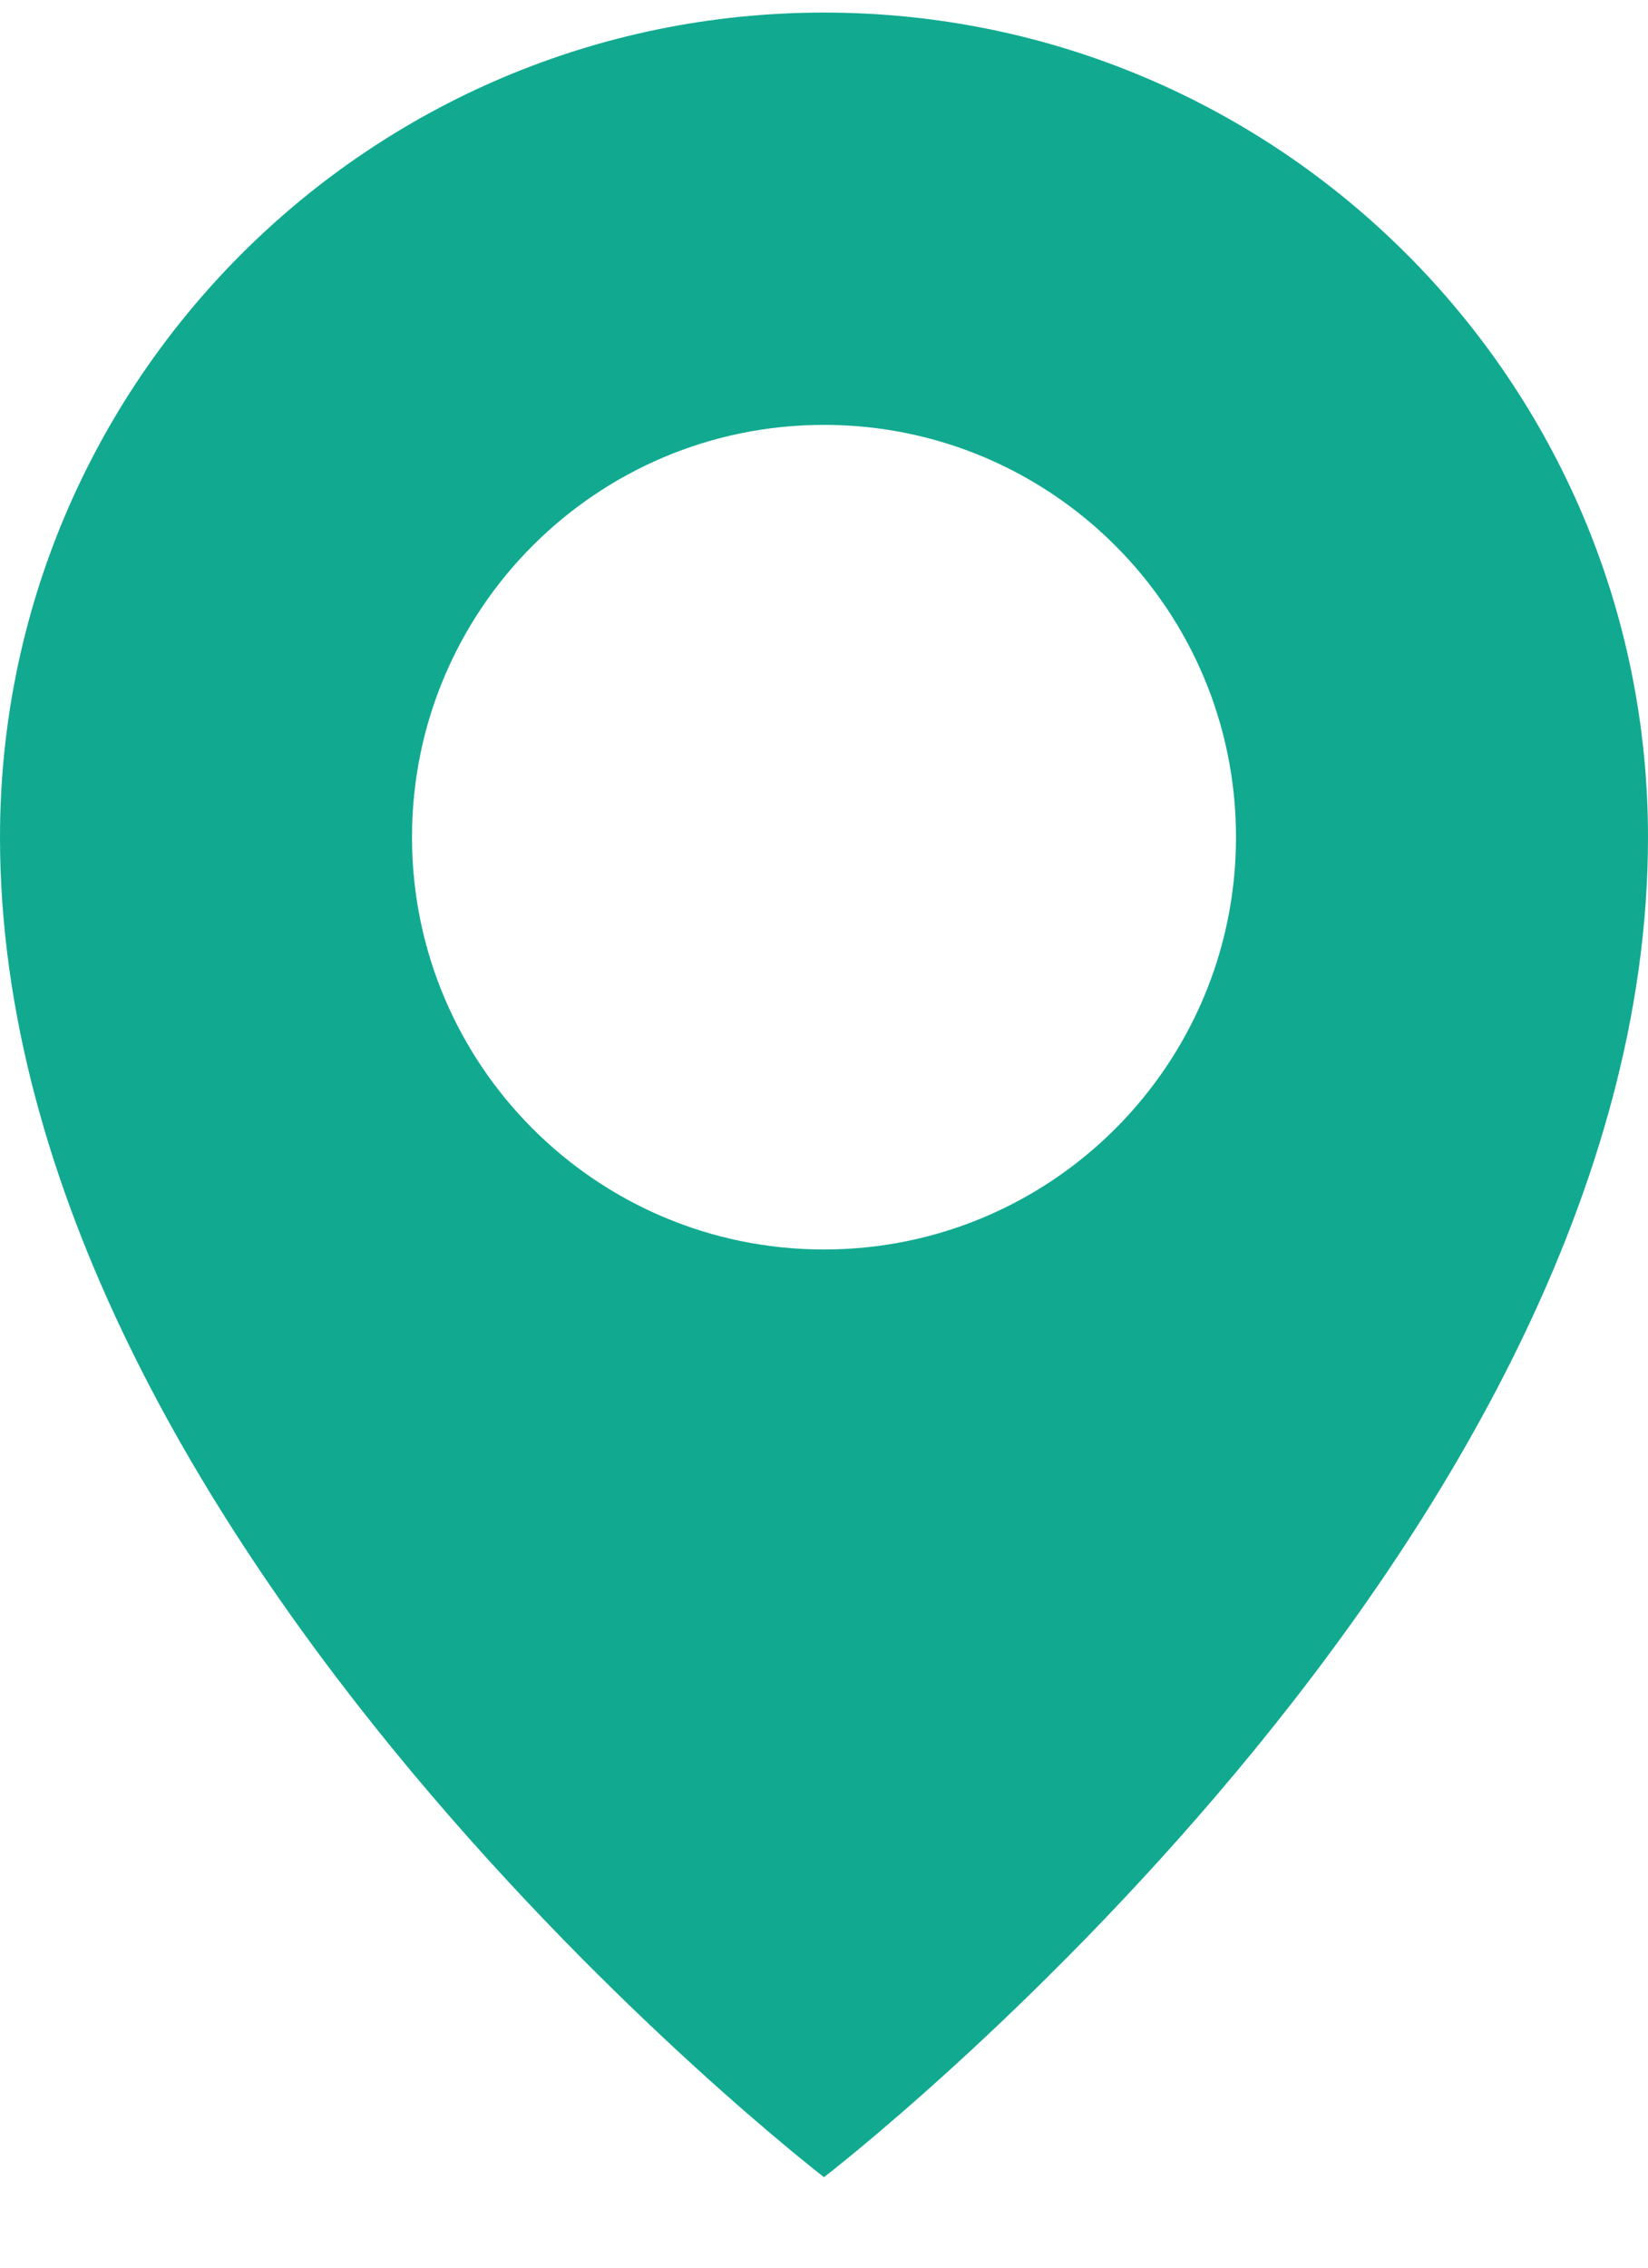 <svg width="16" height="22" viewBox="0 0 16 22" fill="none" xmlns="http://www.w3.org/2000/svg">
<path fill-rule="evenodd" clip-rule="evenodd" d="M0 8.122C0 3.704 3.582 0.122 8 0.122C12.418 0.122 16 3.704 16 8.122C16 14.979 8 21.122 8 21.122C8 21.122 0 14.979 0 8.122ZM4 8.122C4 10.331 5.791 12.122 8 12.122C10.209 12.122 12 10.331 12 8.122C12 5.913 10.209 4.122 8 4.122C5.791 4.122 4 5.913 4 8.122Z" fill="#11AA90"/>
</svg>
